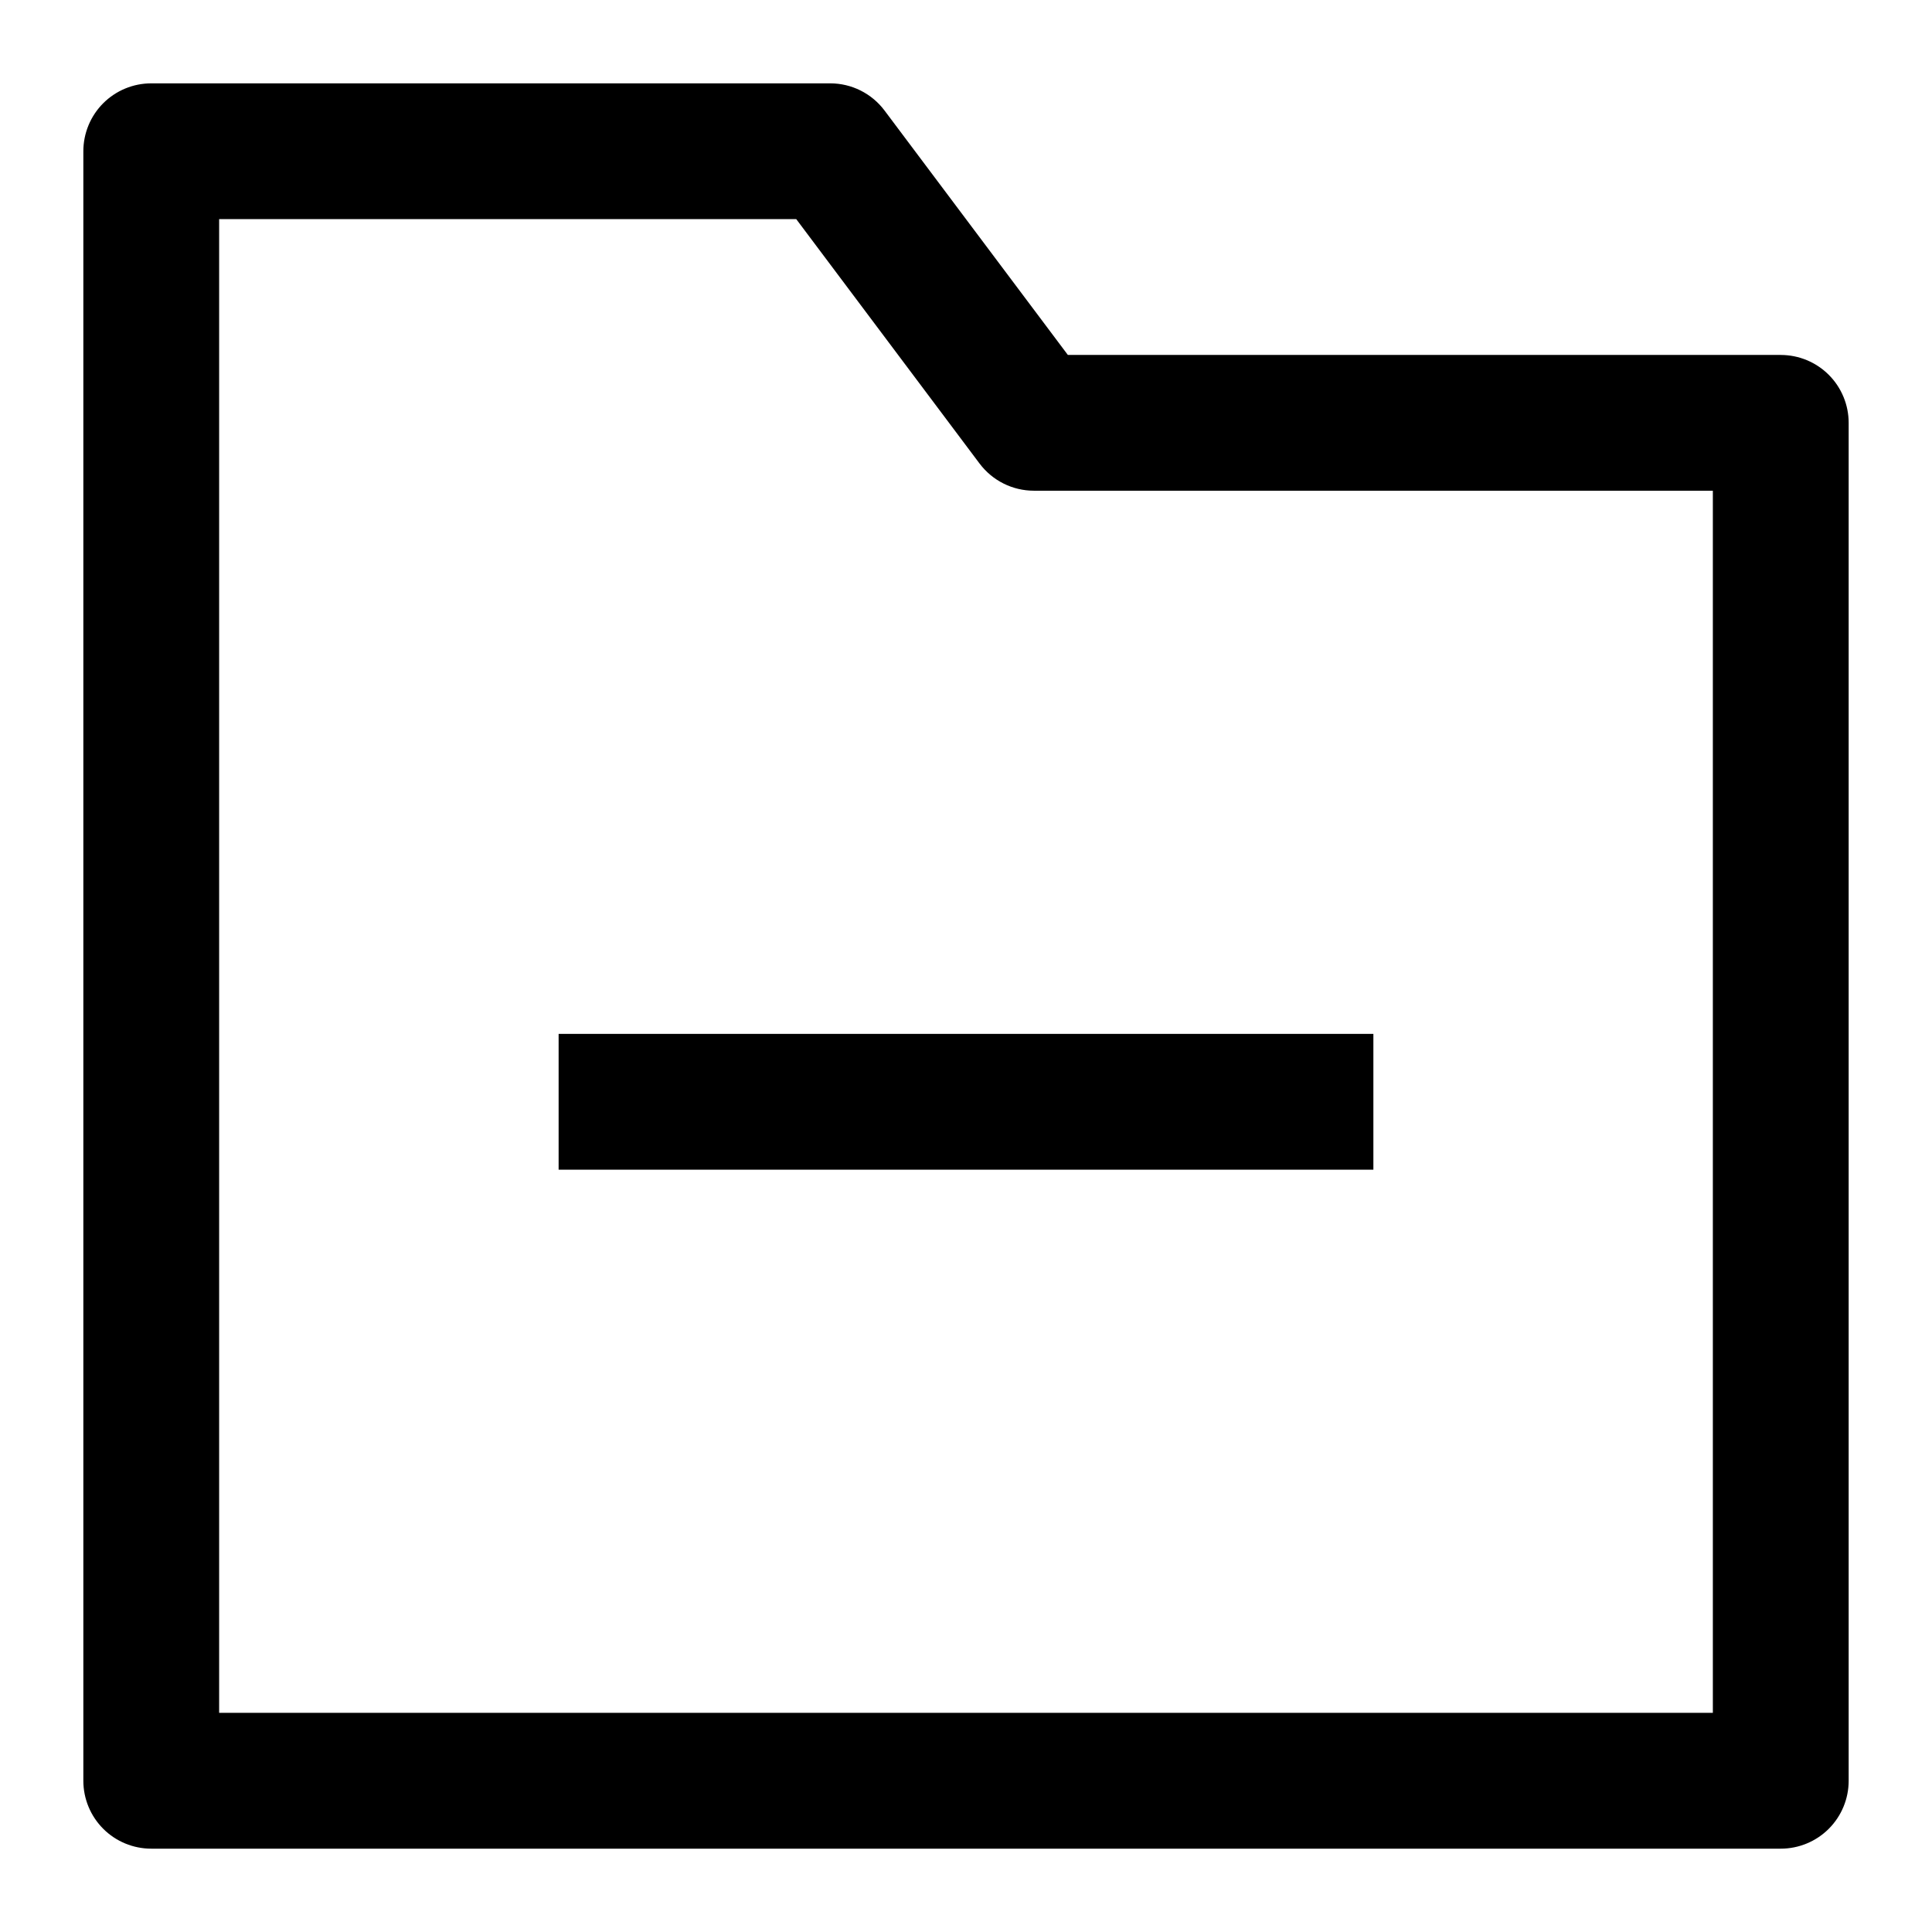 <?xml version="1.0" encoding="UTF-8"?>
<!-- Uploaded to: SVG Repo, www.svgrepo.com, Generator: SVG Repo Mixer Tools -->
<svg fill="#000000" width="800px" height="800px" version="1.1" viewBox="144 144 512 512" xmlns="http://www.w3.org/2000/svg">
 <g>
  <path d="m615.92 238.06h-188.93l-48.582-64.773c-3.398-4.531-8.73-7.199-14.395-7.199h-179.93c-4.773 0-9.352 1.898-12.727 5.269-3.371 3.375-5.269 7.953-5.269 12.727v431.84c0 4.769 1.898 9.348 5.269 12.723 3.375 3.375 7.953 5.269 12.727 5.269h431.84c4.769 0 9.348-1.895 12.723-5.269s5.269-7.953 5.269-12.723v-359.86c0-4.773-1.895-9.352-5.269-12.727-3.375-3.371-7.953-5.269-12.723-5.269zm-17.996 359.86h-395.85v-395.85h152.94l48.582 64.777v-0.004c3.398 4.531 8.73 7.199 14.395 7.199h179.93z"/>
  <path d="m292.04 417.99h215.92v35.988h-215.92z"/>
 </g>
</svg>